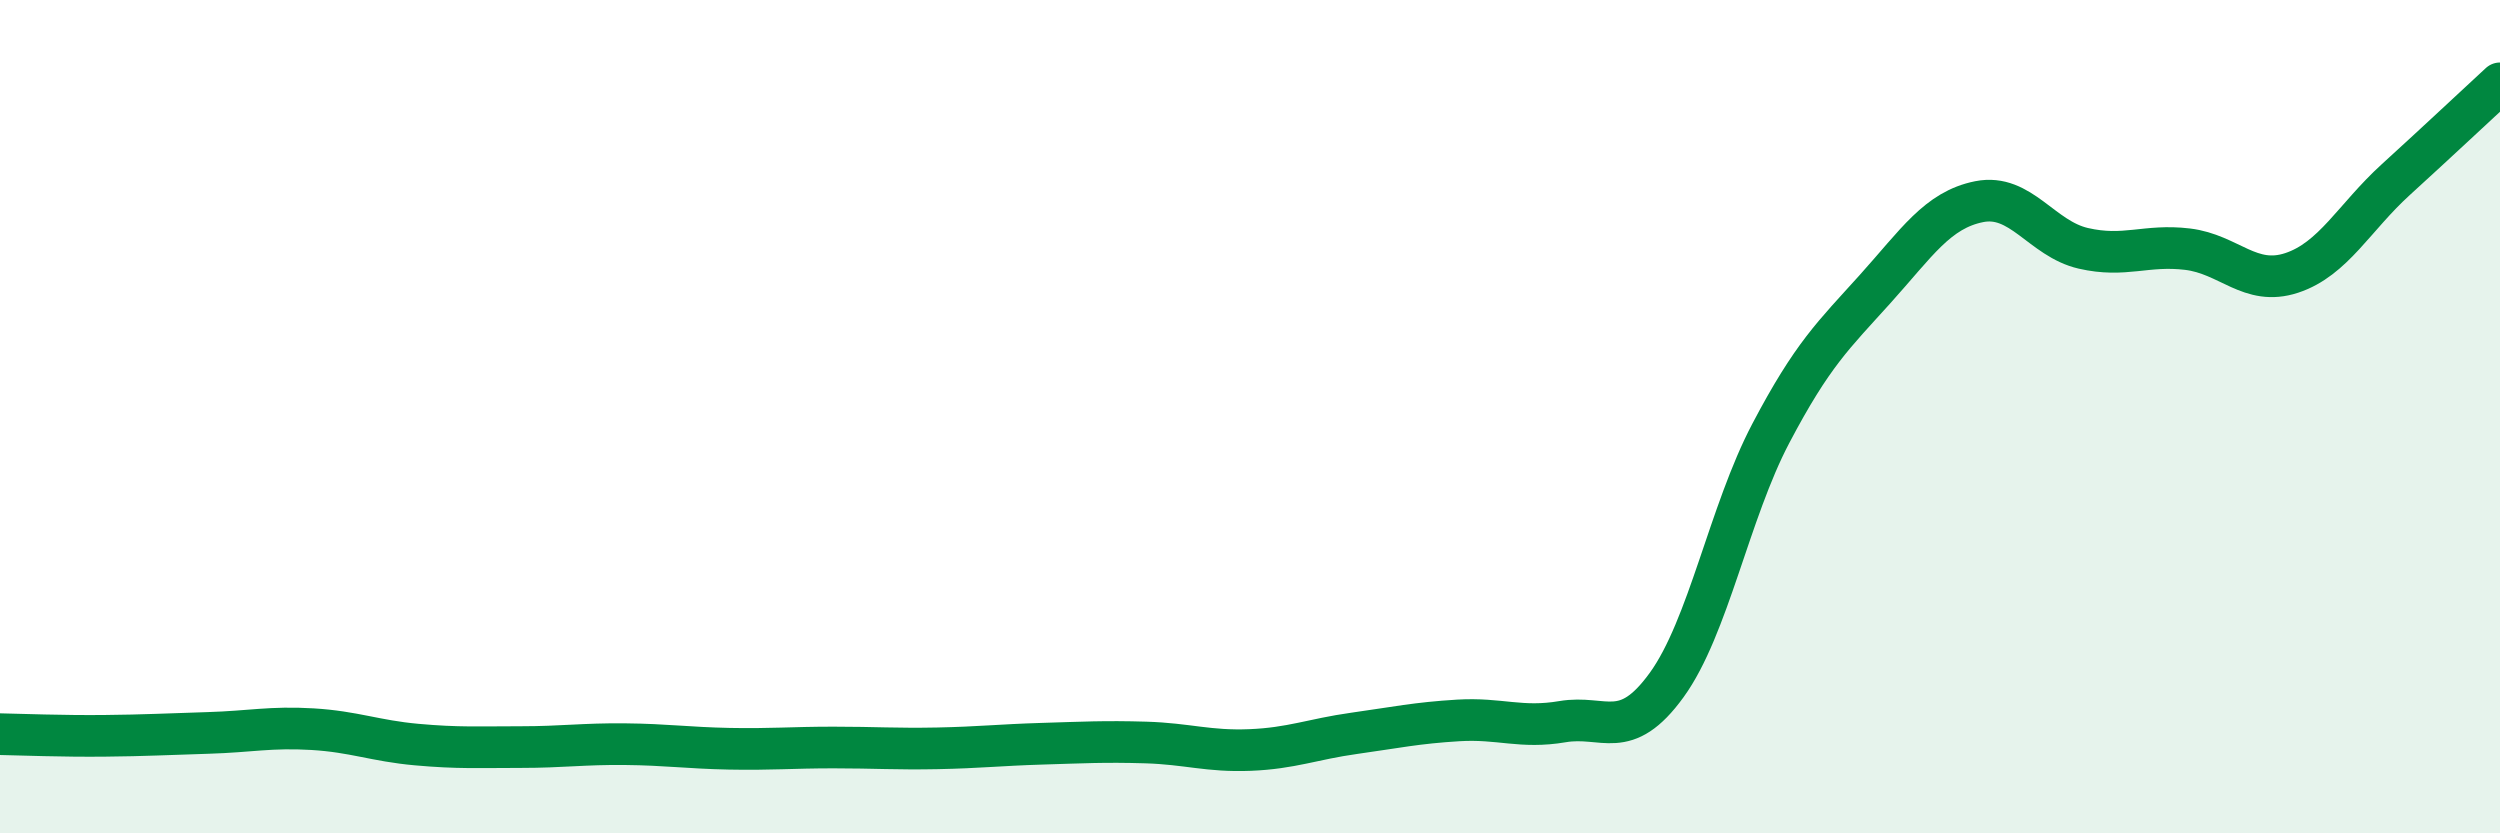 
    <svg width="60" height="20" viewBox="0 0 60 20" xmlns="http://www.w3.org/2000/svg">
      <path
        d="M 0,17.62 C 0.5,17.63 1.5,17.67 2.5,17.66 C 3.5,17.65 4,17.62 5,17.59 C 6,17.56 6.5,17.44 7.5,17.5 C 8.5,17.56 9,17.78 10,17.87 C 11,17.96 11.5,17.93 12.5,17.93 C 13.5,17.93 14,17.85 15,17.86 C 16,17.87 16.5,17.95 17.5,17.97 C 18.5,17.99 19,17.94 20,17.94 C 21,17.94 21.5,17.98 22.5,17.96 C 23.5,17.94 24,17.88 25,17.85 C 26,17.82 26.5,17.79 27.5,17.82 C 28.5,17.85 29,18.04 30,18 C 31,17.96 31.5,17.74 32.5,17.6 C 33.5,17.46 34,17.35 35,17.29 C 36,17.23 36.5,17.49 37.5,17.32 C 38.5,17.15 39,17.82 40,16.44 C 41,15.06 41.5,12.3 42.5,10.4 C 43.5,8.5 44,8.05 45,6.94 C 46,5.83 46.5,5.04 47.5,4.84 C 48.5,4.64 49,5.73 50,5.96 C 51,6.19 51.5,5.86 52.5,5.98 C 53.5,6.1 54,6.88 55,6.55 C 56,6.22 56.5,5.22 57.5,4.31 C 58.5,3.4 59.5,2.46 60,2L60 20L0 20Z"
        fill="#008740"
        opacity="0.1"
        stroke-linecap="round"
        stroke-linejoin="round"
      />
      <path
        d="M 0,17.62 C 0.5,17.63 1.5,17.67 2.5,17.66 C 3.5,17.65 4,17.62 5,17.59 C 6,17.56 6.5,17.44 7.5,17.5 C 8.5,17.56 9,17.78 10,17.87 C 11,17.96 11.5,17.93 12.5,17.93 C 13.5,17.93 14,17.85 15,17.86 C 16,17.87 16.5,17.95 17.5,17.97 C 18.5,17.99 19,17.94 20,17.94 C 21,17.94 21.5,17.98 22.5,17.96 C 23.5,17.94 24,17.88 25,17.85 C 26,17.82 26.5,17.79 27.5,17.82 C 28.5,17.85 29,18.04 30,18 C 31,17.96 31.5,17.74 32.5,17.6 C 33.5,17.46 34,17.35 35,17.29 C 36,17.23 36.5,17.49 37.5,17.32 C 38.5,17.15 39,17.82 40,16.44 C 41,15.06 41.5,12.3 42.5,10.4 C 43.5,8.5 44,8.05 45,6.94 C 46,5.83 46.5,5.04 47.5,4.84 C 48.5,4.64 49,5.73 50,5.96 C 51,6.19 51.5,5.86 52.5,5.98 C 53.5,6.1 54,6.88 55,6.55 C 56,6.22 56.5,5.22 57.5,4.31 C 58.5,3.4 59.5,2.46 60,2"
        stroke="#008740"
        stroke-width="1"
        fill="none"
        stroke-linecap="round"
        stroke-linejoin="round"
      />
    </svg>
  